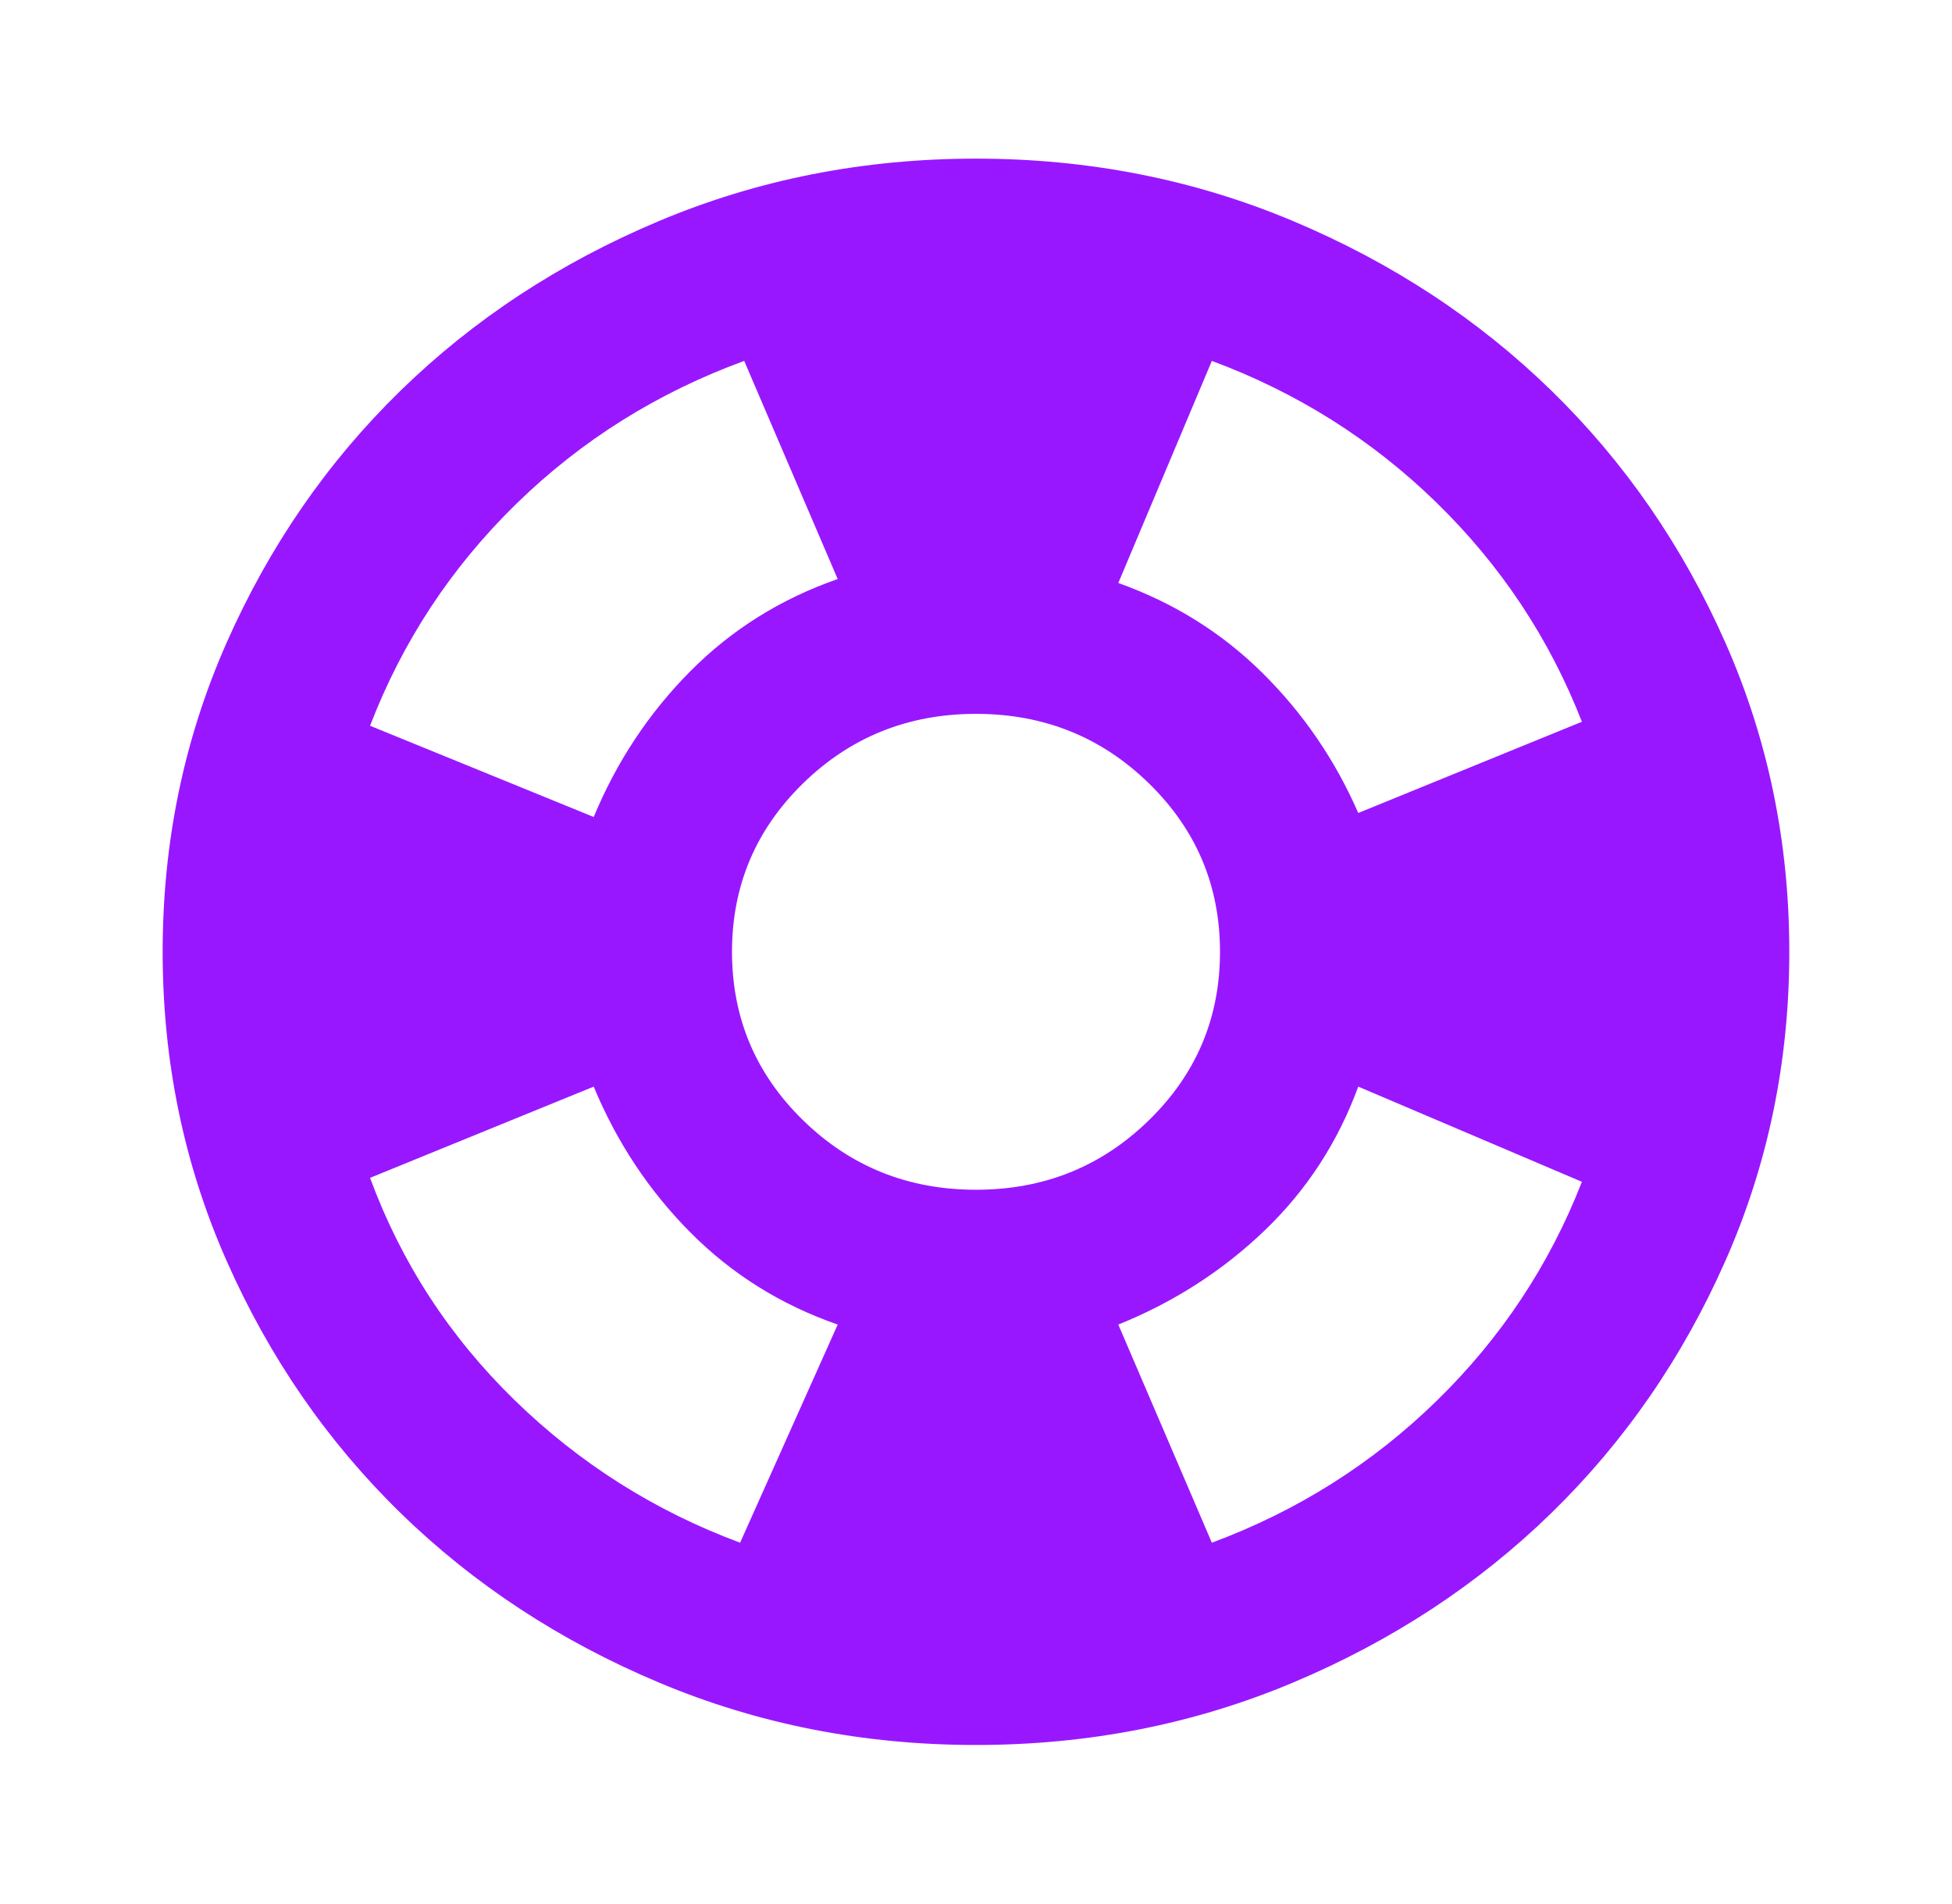 <svg width="40" height="39" viewBox="0 0 40 39" fill="none" xmlns="http://www.w3.org/2000/svg">
<mask id="mask0_6882_24116" style="mask-type:alpha" maskUnits="userSpaceOnUse" x="0" y="0" width="40" height="39">
<rect width="40" height="39" fill="#D9D9D9"/>
</mask>
<g mask="url(#mask0_6882_24116)">
<path d="M20 35.75C17.694 35.75 15.527 35.323 13.5 34.47C11.472 33.617 9.708 32.459 8.208 30.997C6.708 29.534 5.521 27.815 4.646 25.837C3.771 23.86 3.333 21.748 3.333 19.5C3.333 17.252 3.771 15.14 4.646 13.162C5.521 11.185 6.708 9.466 8.208 8.003C9.708 6.541 11.472 5.383 13.5 4.53C15.527 3.677 17.694 3.25 20 3.25C22.305 3.25 24.472 3.677 26.5 4.53C28.527 5.383 30.291 6.541 31.791 8.003C33.291 9.466 34.479 11.185 35.354 13.162C36.229 15.14 36.666 17.252 36.666 19.5C36.666 21.748 36.229 23.86 35.354 25.837C34.479 27.815 33.291 29.534 31.791 30.997C30.291 32.459 28.527 33.617 26.5 34.47C24.472 35.323 22.305 35.75 20 35.75ZM15.166 31.606L17.166 27.137C16 26.731 14.993 26.102 14.146 25.248C13.298 24.395 12.639 23.4 12.166 22.262L7.583 24.131C8.222 25.865 9.208 27.381 10.541 28.681C11.875 29.981 13.416 30.956 15.166 31.606ZM12.166 16.738C12.639 15.6 13.298 14.605 14.146 13.752C14.993 12.898 16 12.269 17.166 11.863L15.25 7.394C13.472 8.044 11.916 9.019 10.583 10.319C9.25 11.619 8.25 13.135 7.583 14.869L12.166 16.738ZM20 24.375C21.389 24.375 22.569 23.901 23.541 22.953C24.514 22.005 25 20.854 25 19.5C25 18.146 24.514 16.995 23.541 16.047C22.569 15.099 21.389 14.625 20 14.625C18.611 14.625 17.43 15.099 16.458 16.047C15.486 16.995 15 18.146 15 19.5C15 20.854 15.486 22.005 16.458 22.953C17.43 23.901 18.611 24.375 20 24.375ZM24.833 31.606C26.583 30.956 28.118 29.988 29.437 28.702C30.757 27.415 31.75 25.919 32.416 24.212L27.833 22.262C27.416 23.4 26.777 24.382 25.916 25.208C25.055 26.034 24.055 26.677 22.916 27.137L24.833 31.606ZM27.833 16.656L32.416 14.787C31.75 13.081 30.757 11.585 29.437 10.298C28.118 9.012 26.583 8.044 24.833 7.394L22.916 11.944C24.055 12.35 25.041 12.966 25.875 13.792C26.708 14.618 27.361 15.573 27.833 16.656Z" fill="#9917FF"/>
</g>
</svg>

